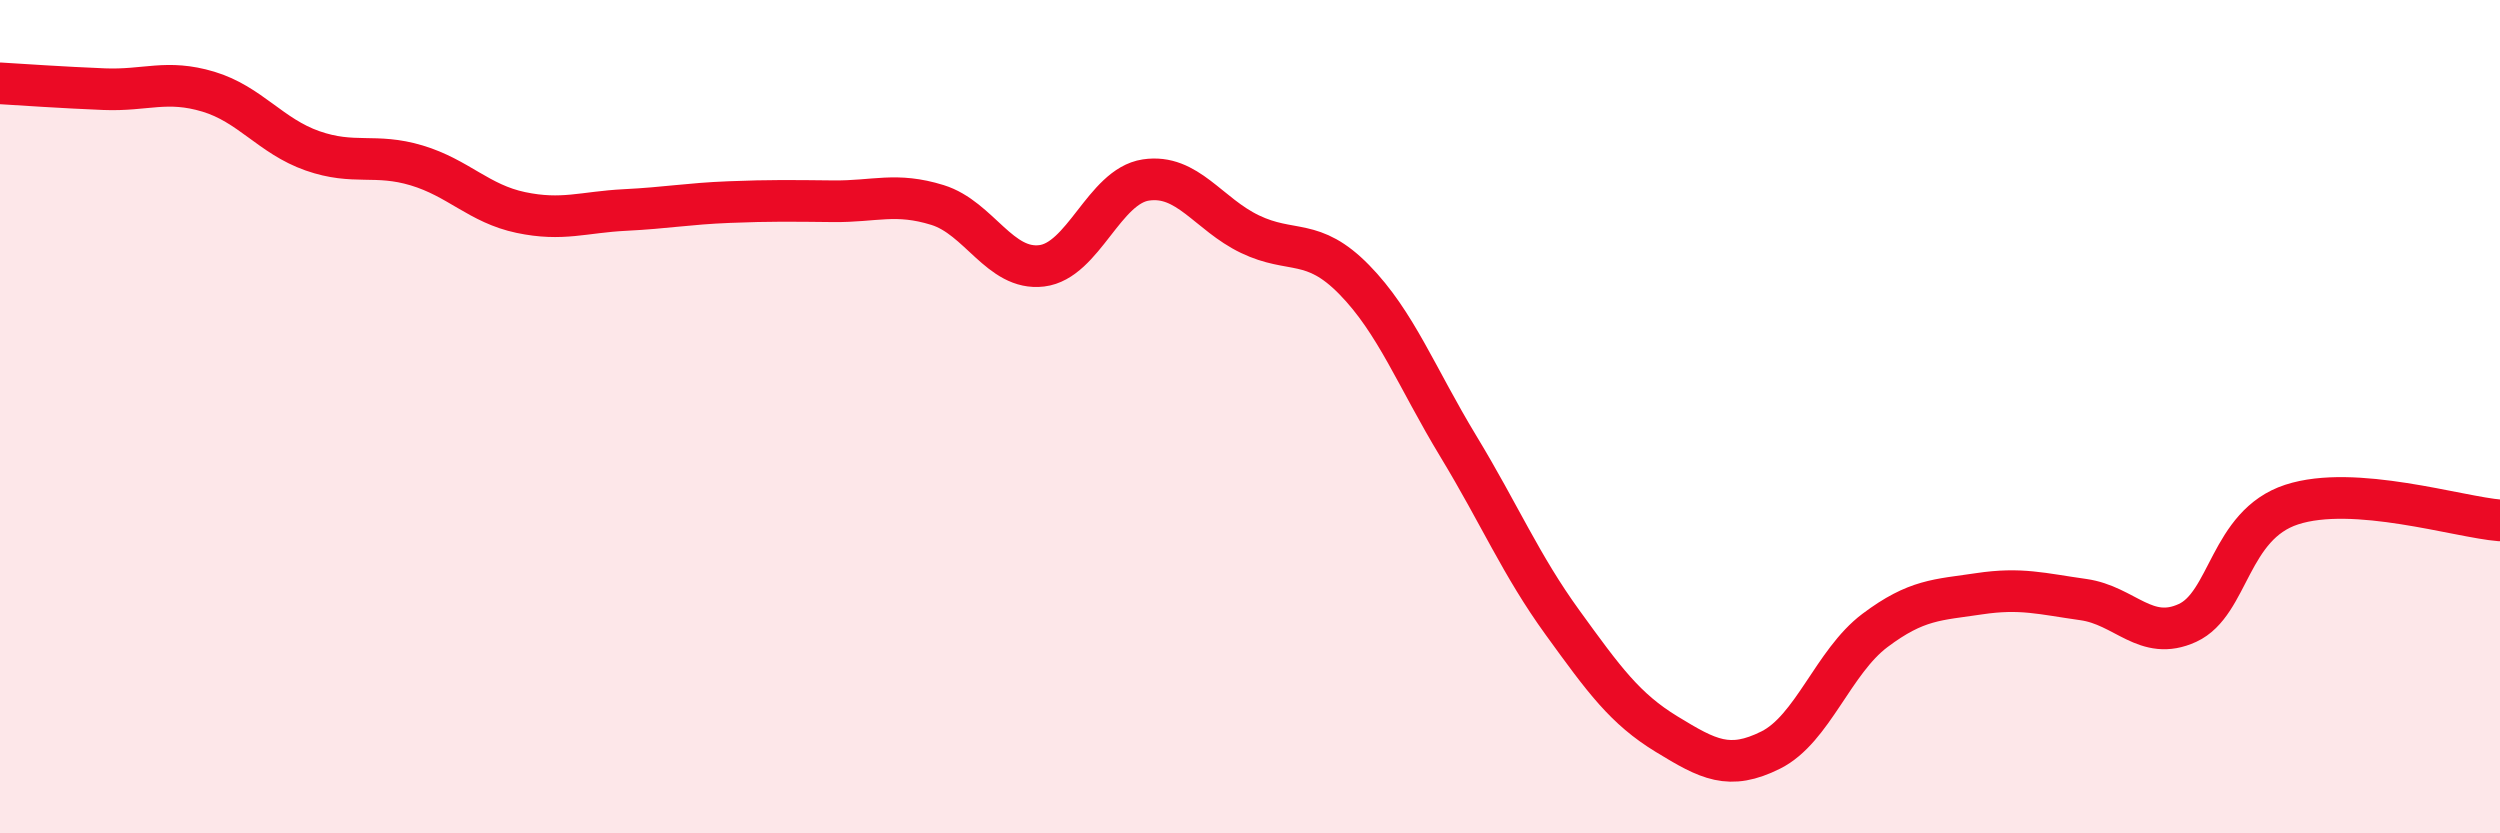 
    <svg width="60" height="20" viewBox="0 0 60 20" xmlns="http://www.w3.org/2000/svg">
      <path
        d="M 0,2 C 0.5,2.03 1.5,2.1 2.5,2.14 C 3.5,2.18 4,1.9 5,2.2 C 6,2.5 6.5,3.27 7.5,3.62 C 8.5,3.97 9,3.67 10,3.97 C 11,4.27 11.5,4.89 12.5,5.1 C 13.5,5.31 14,5.09 15,5.04 C 16,4.99 16.5,4.89 17.5,4.85 C 18.5,4.81 19,4.82 20,4.83 C 21,4.84 21.5,4.61 22.5,4.92 C 23.5,5.23 24,6.5 25,6.38 C 26,6.26 26.5,4.47 27.5,4.32 C 28.5,4.17 29,5.14 30,5.62 C 31,6.1 31.5,5.69 32.5,6.71 C 33.5,7.73 34,9.06 35,10.71 C 36,12.36 36.5,13.56 37.5,14.94 C 38.5,16.32 39,17.01 40,17.62 C 41,18.23 41.5,18.5 42.5,18 C 43.5,17.5 44,15.88 45,15.13 C 46,14.38 46.5,14.4 47.5,14.25 C 48.5,14.1 49,14.25 50,14.39 C 51,14.53 51.5,15.41 52.5,14.95 C 53.5,14.49 53.5,12.6 55,12.11 C 56.5,11.62 59,12.41 60,12.49L60 20L0 20Z"
        fill="#EB0A25"
        opacity="0.1"
        stroke-linecap="round"
        stroke-linejoin="round"
      />
      <path
        d="M 0,2 C 0.5,2.03 1.5,2.1 2.5,2.14 C 3.5,2.18 4,1.9 5,2.2 C 6,2.5 6.5,3.27 7.5,3.62 C 8.5,3.97 9,3.67 10,3.97 C 11,4.27 11.5,4.89 12.5,5.1 C 13.5,5.31 14,5.09 15,5.04 C 16,4.99 16.5,4.89 17.5,4.85 C 18.5,4.81 19,4.82 20,4.83 C 21,4.84 21.5,4.61 22.5,4.92 C 23.5,5.23 24,6.5 25,6.38 C 26,6.26 26.5,4.47 27.5,4.32 C 28.5,4.17 29,5.14 30,5.62 C 31,6.1 31.5,5.69 32.5,6.71 C 33.5,7.73 34,9.06 35,10.71 C 36,12.36 36.5,13.56 37.5,14.94 C 38.5,16.32 39,17.01 40,17.62 C 41,18.23 41.5,18.5 42.5,18 C 43.5,17.5 44,15.88 45,15.13 C 46,14.38 46.5,14.4 47.5,14.25 C 48.5,14.1 49,14.25 50,14.39 C 51,14.53 51.5,15.41 52.5,14.95 C 53.5,14.49 53.5,12.6 55,12.11 C 56.5,11.62 59,12.41 60,12.49"
        stroke="#EB0A25"
        stroke-width="1"
        fill="none"
        stroke-linecap="round"
        stroke-linejoin="round"
      />
    </svg>
  